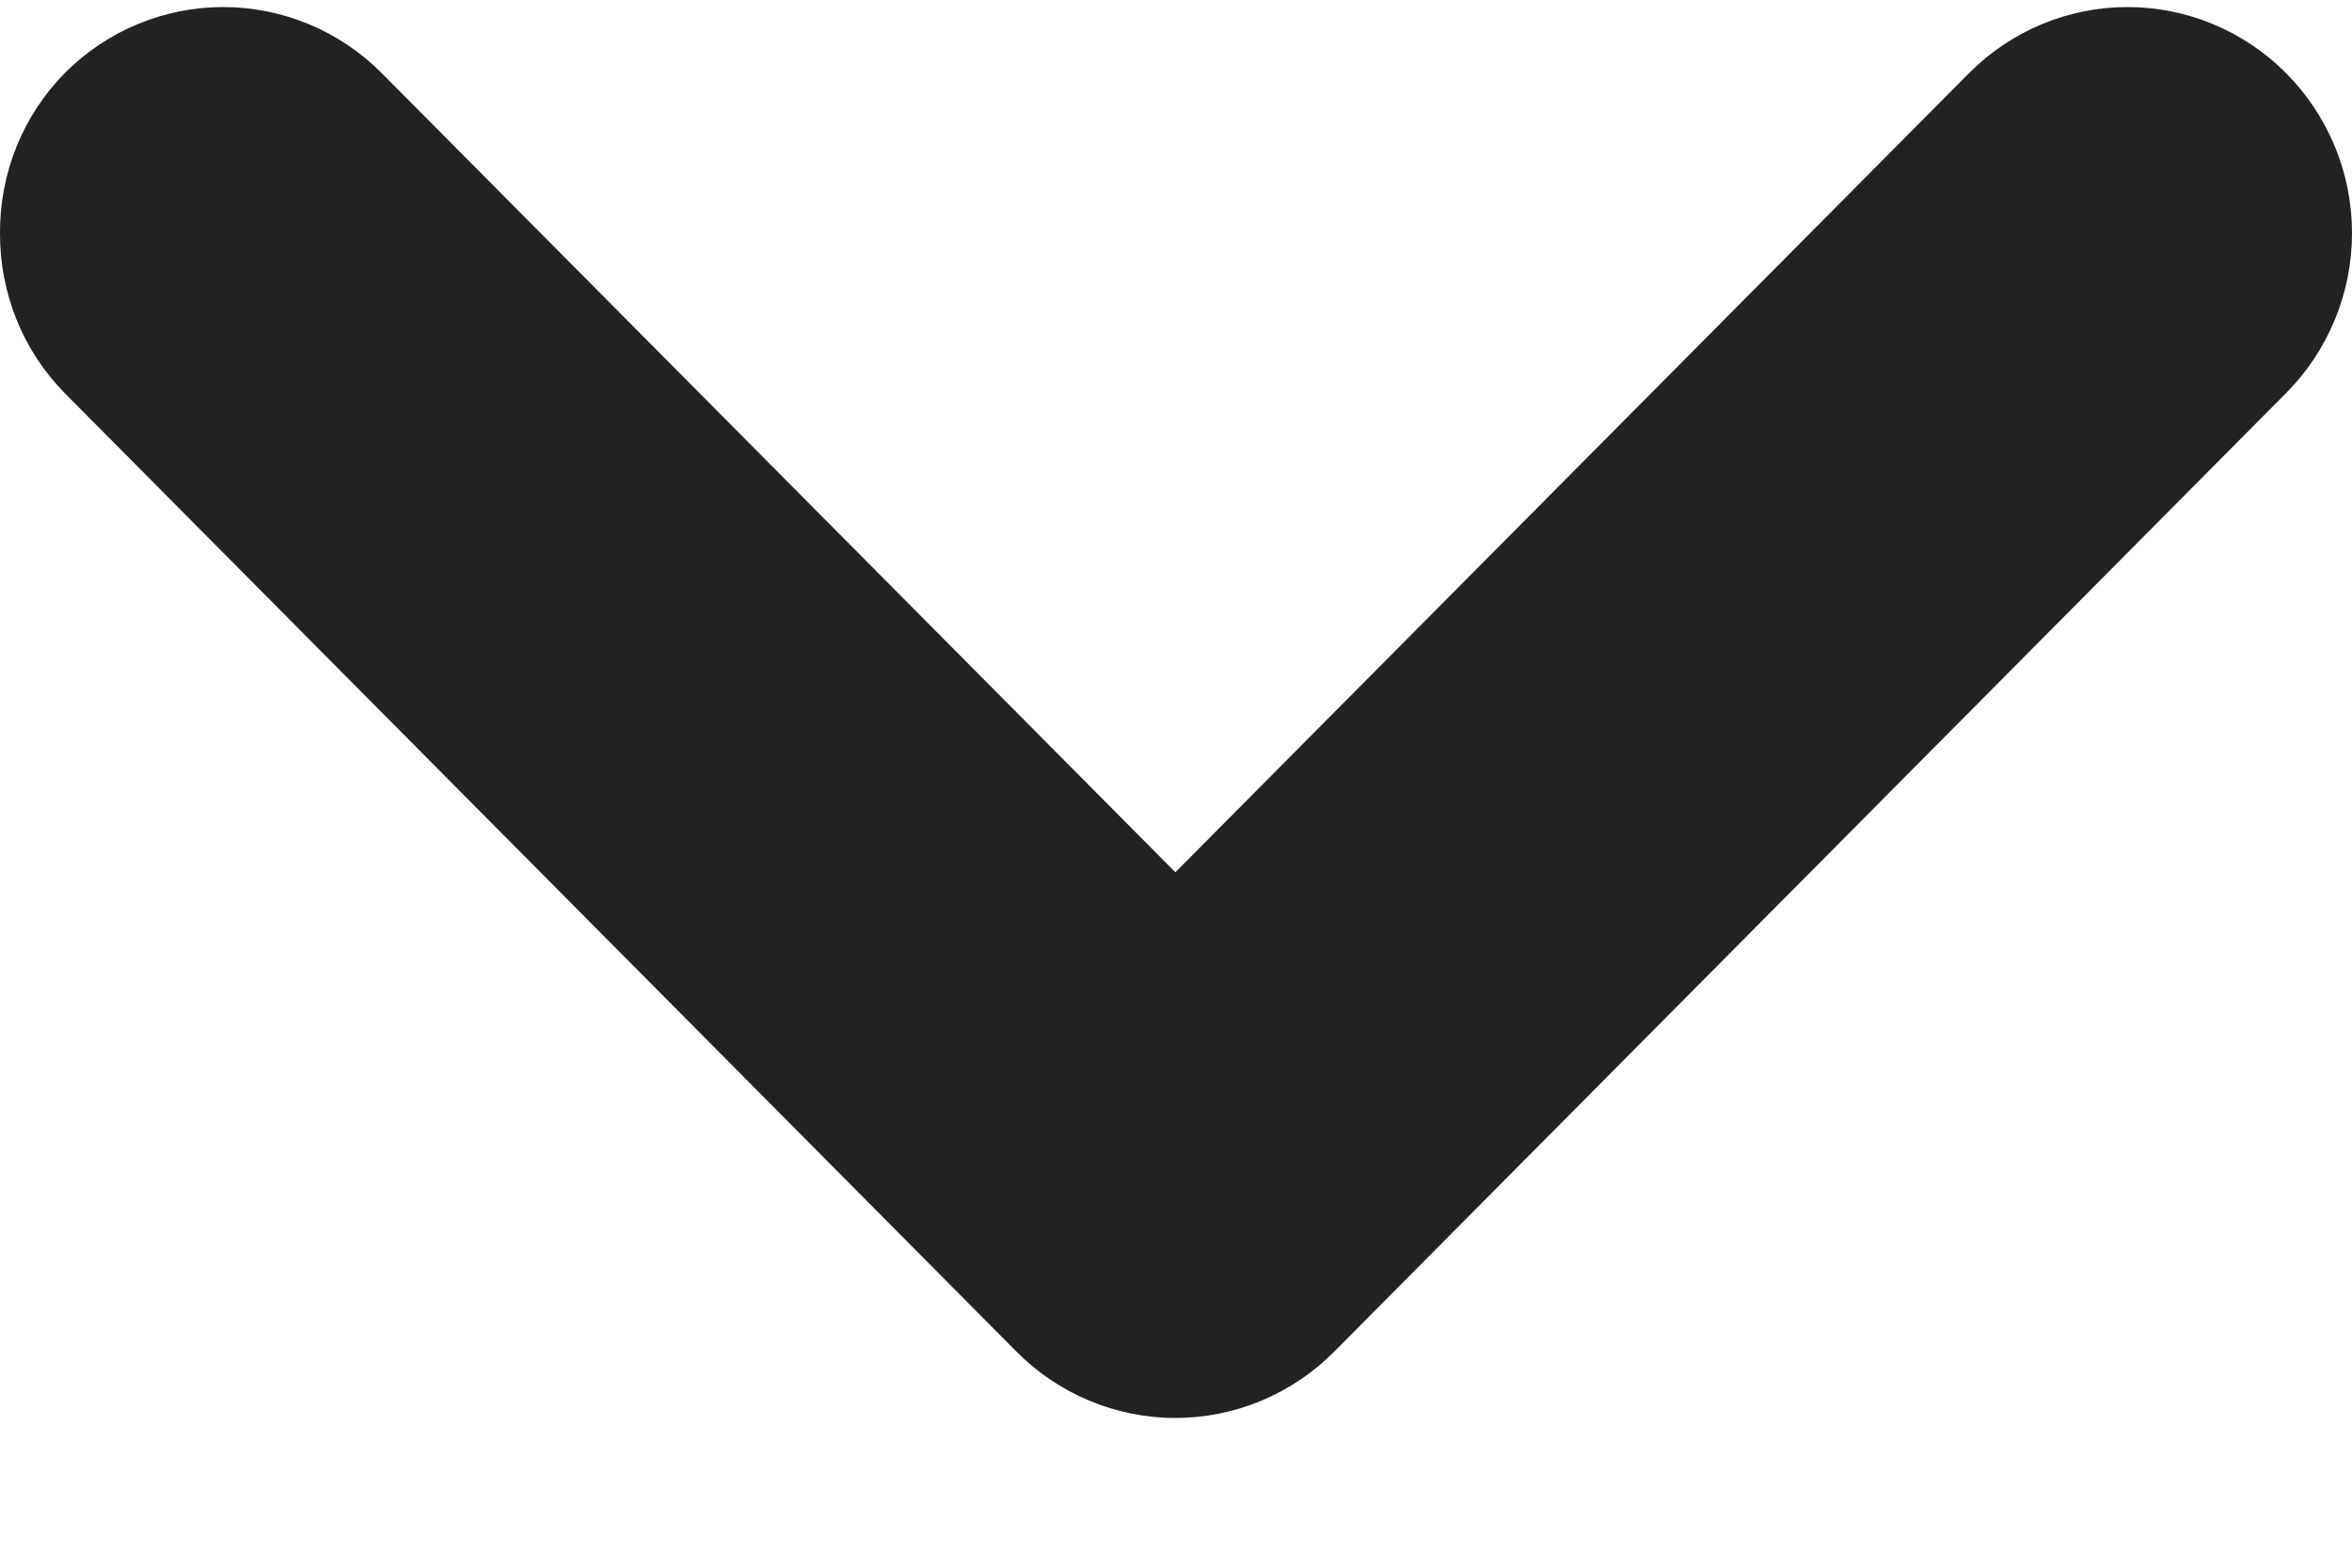 <svg width="15" height="10" viewBox="0 0 15 10" fill="none" xmlns="http://www.w3.org/2000/svg">
<path d="M8.512 8.619L14.577 2.51C14.711 2.376 14.817 2.217 14.89 2.041C14.963 1.865 15 1.677 15 1.487C15 1.297 14.963 1.108 14.89 0.933C14.817 0.757 14.711 0.598 14.577 0.464C14.309 0.196 13.946 0.045 13.568 0.045C13.19 0.045 12.828 0.196 12.56 0.464L7.496 5.564L2.432 0.464C2.164 0.196 1.801 0.045 1.423 0.045C1.045 0.045 0.683 0.196 0.415 0.464C0.282 0.599 0.177 0.758 0.106 0.934C0.035 1.109 -0.001 1.297 2.38591e-05 1.487C-0.001 1.676 0.035 1.864 0.106 2.04C0.177 2.216 0.282 2.375 0.415 2.51L6.48 8.619C6.613 8.754 6.771 8.861 6.946 8.934C7.12 9.007 7.307 9.045 7.496 9.045C7.685 9.045 7.872 9.007 8.046 8.934C8.22 8.861 8.379 8.754 8.512 8.619Z" fill="#222222"/>
</svg>
